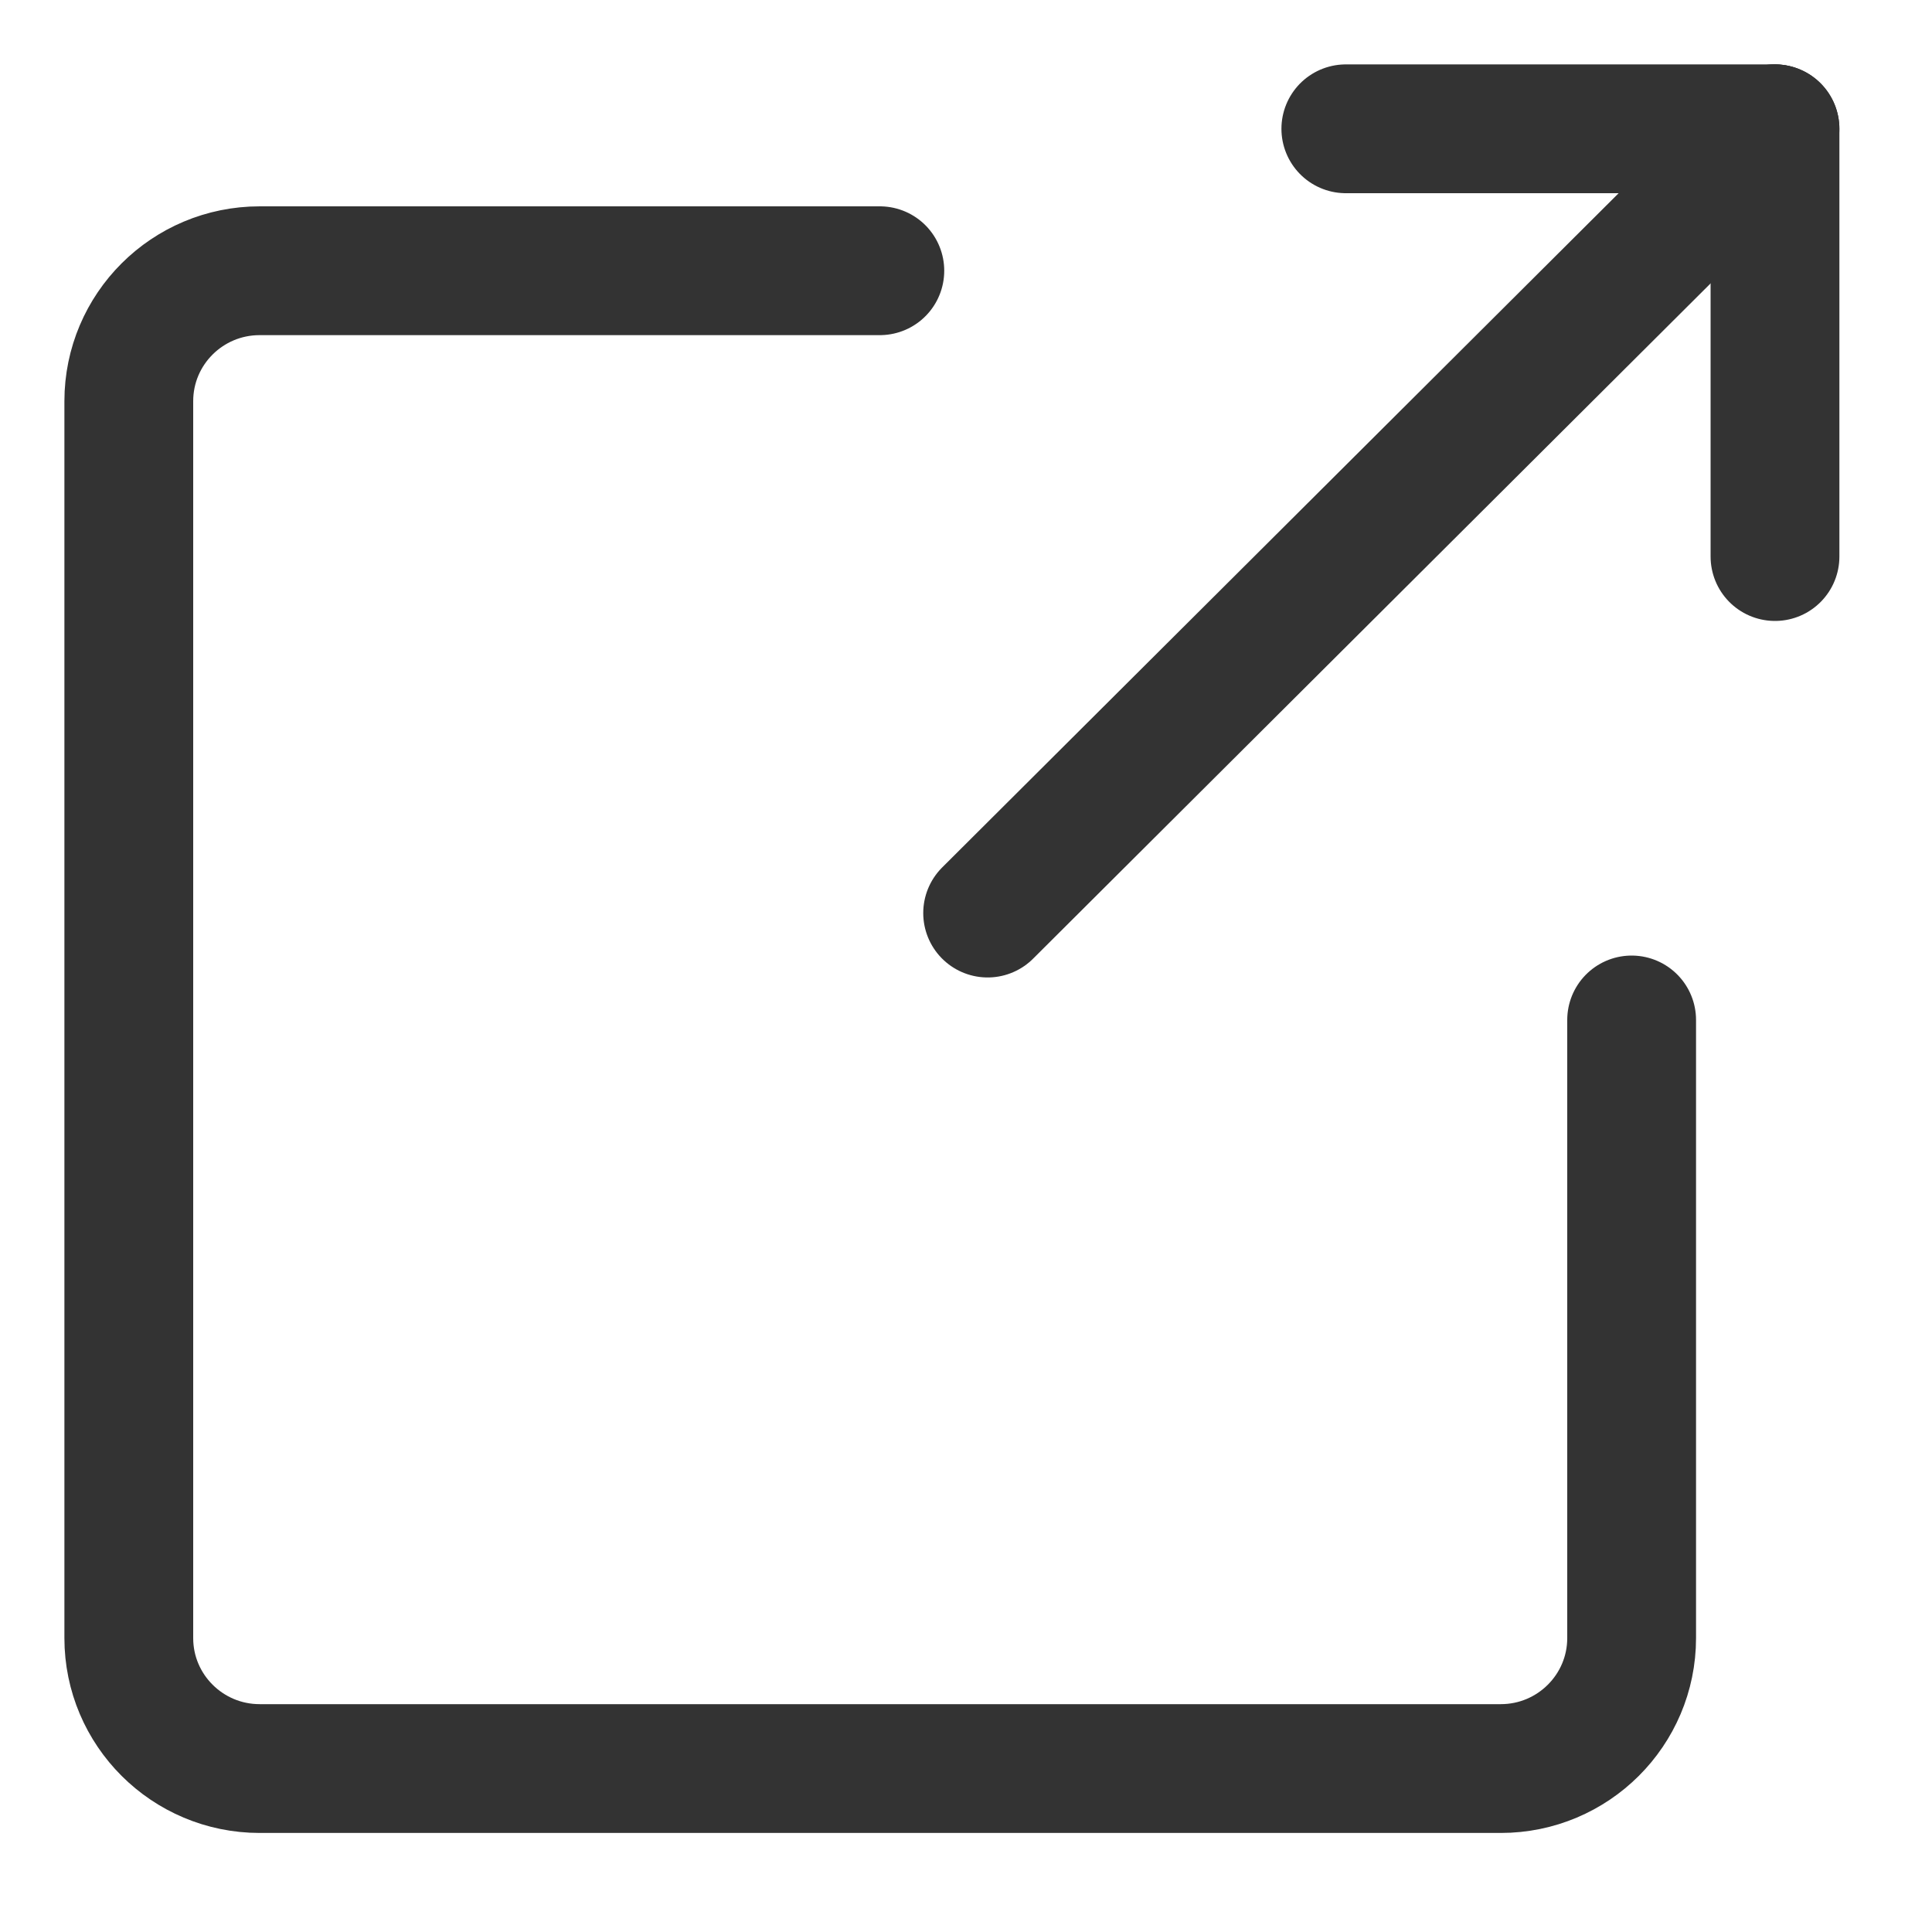 <svg width="15" height="15" viewBox="0 0 15 15" fill="none" xmlns="http://www.w3.org/2000/svg">
<path d="M12.668 7.919V12.718C12.668 13.277 12.213 13.731 11.652 13.731H2.016C1.455 13.731 1 13.277 1 12.718V3.115C1 2.555 1.455 2.102 2.016 2.102H6.831" stroke="#333333" stroke-linecap="round" stroke-linejoin="round"/>
<path d="M10.449 1H13.781" stroke="#333333" stroke-linecap="round" stroke-linejoin="round"/>
<path d="M13.781 4.321V1" stroke="#333333" stroke-linecap="round" stroke-linejoin="round"/>
<path d="M7.668 7.089L13.777 1" stroke="#333333" stroke-linecap="round" stroke-linejoin="round"/>
</svg>
